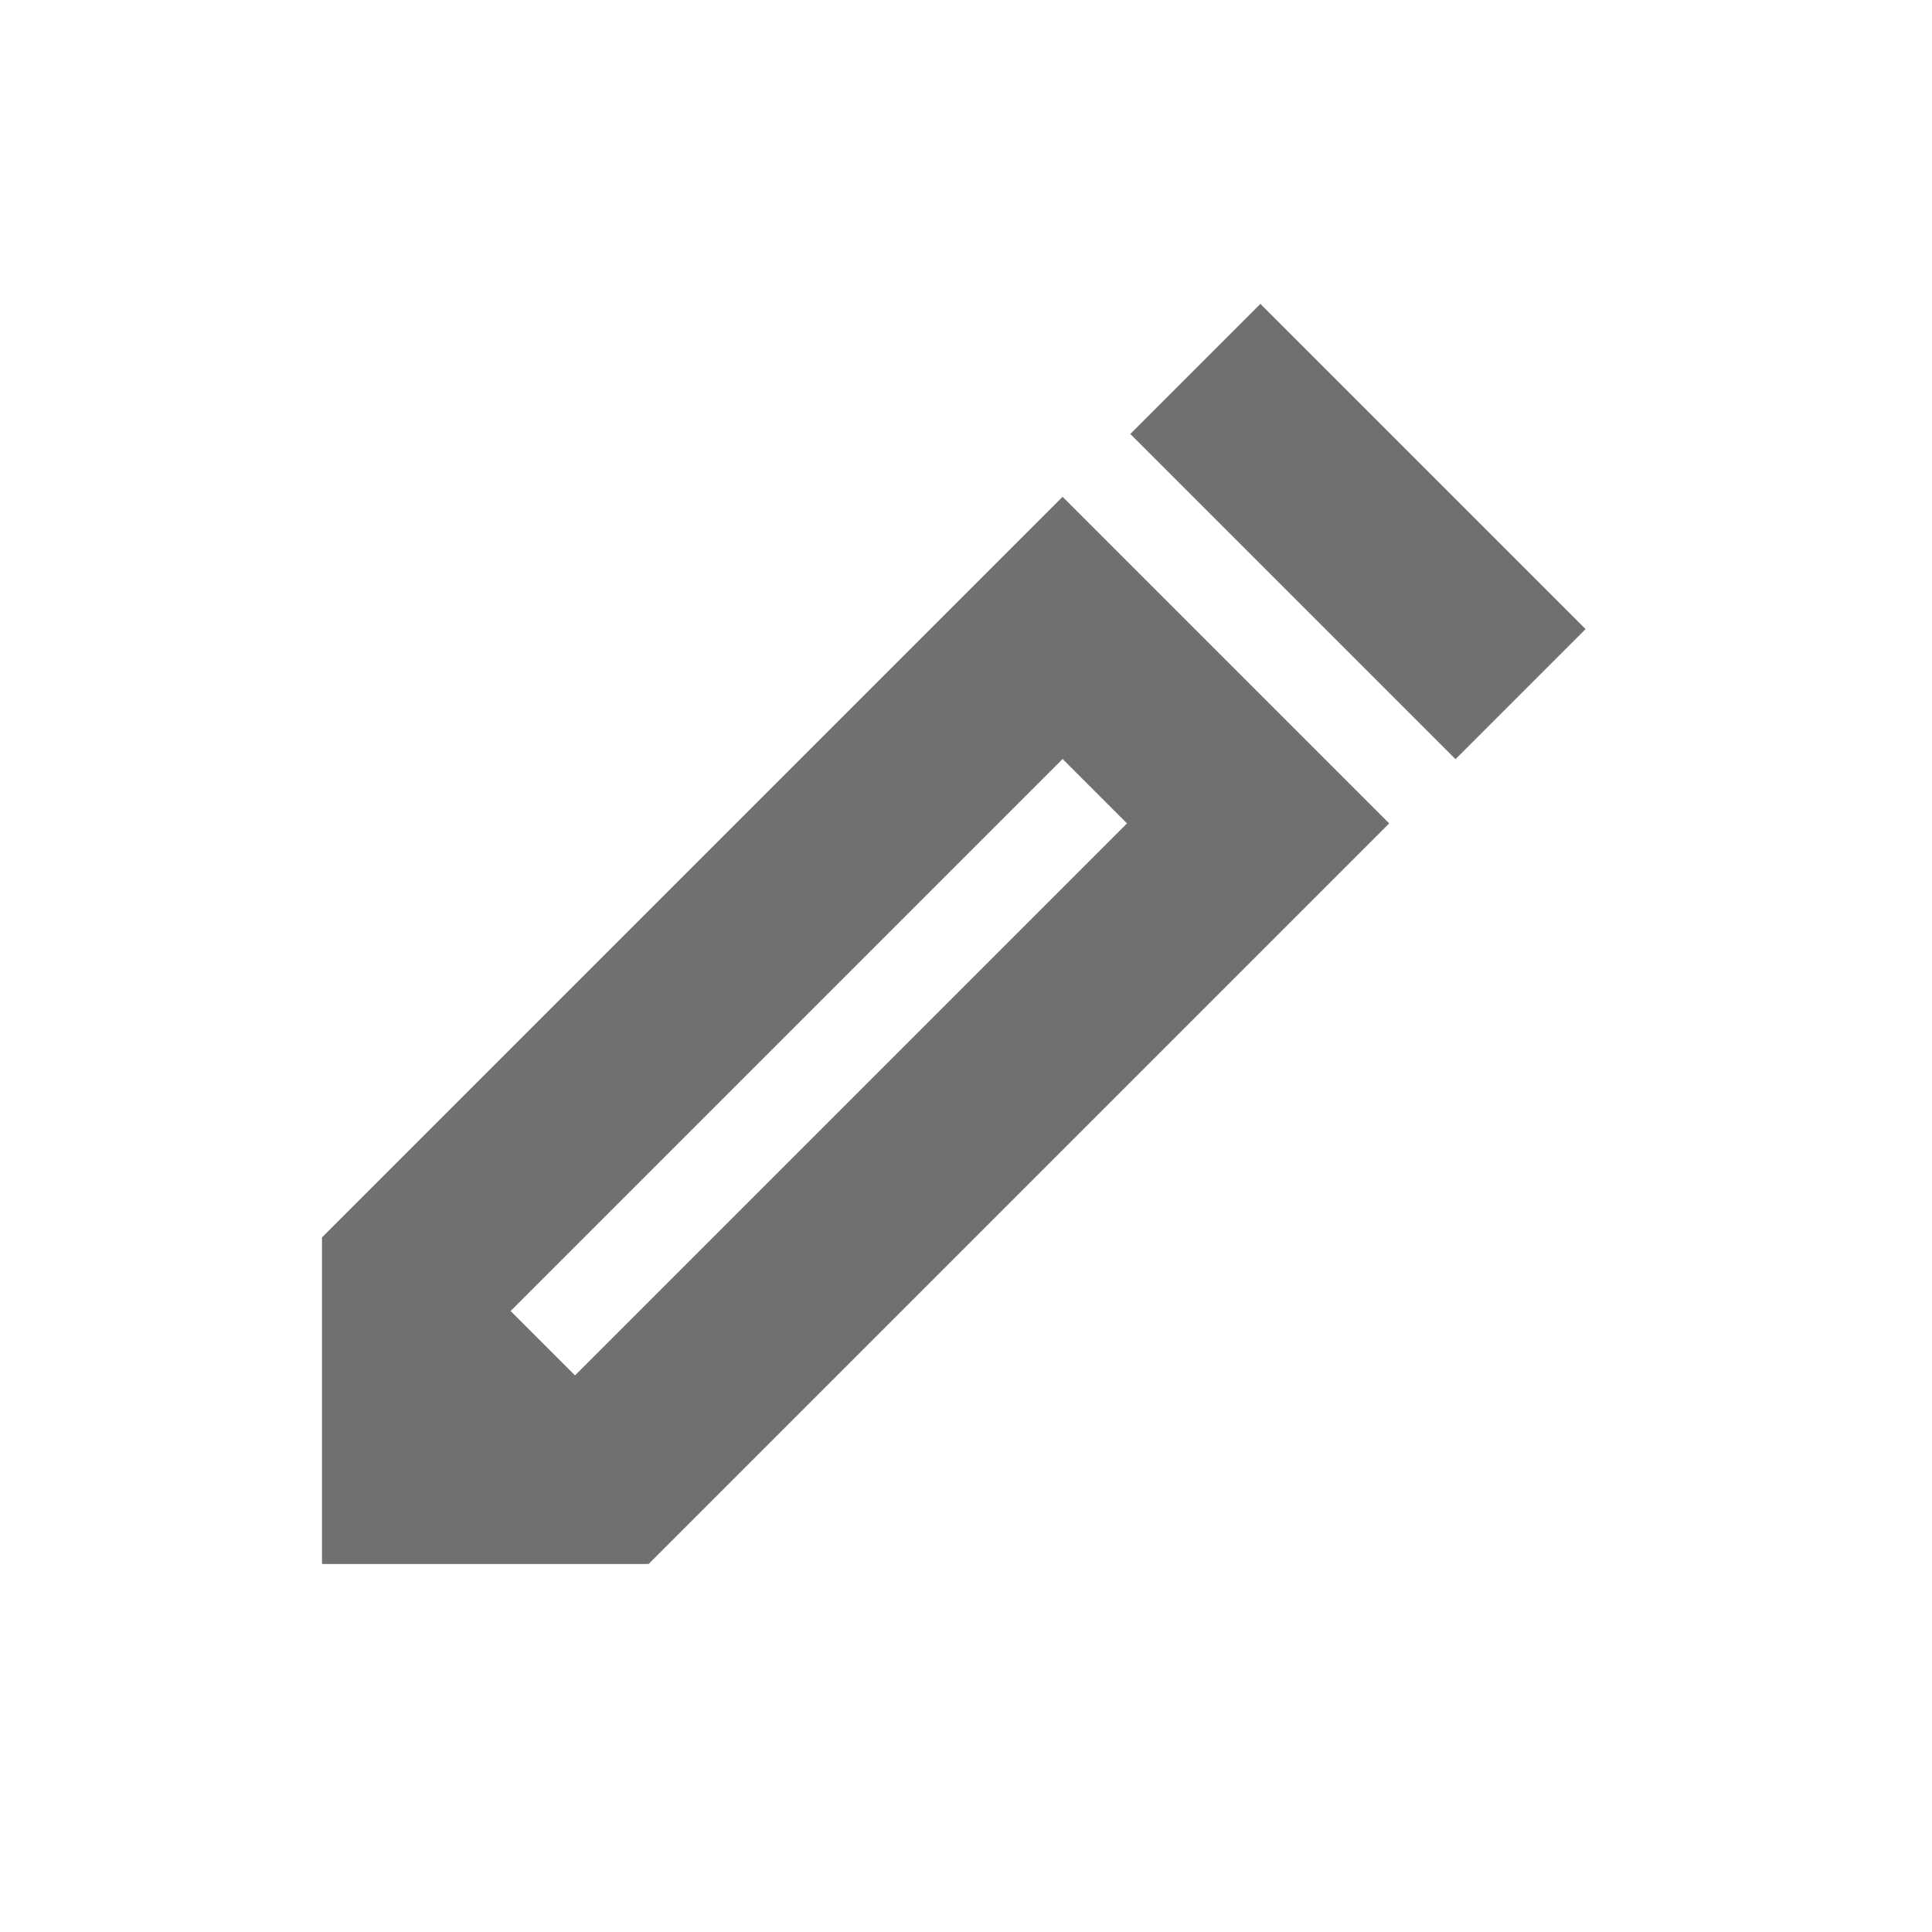 <?xml version="1.0" encoding="utf-8"?>
<!-- Generator: Adobe Illustrator 19.1.0, SVG Export Plug-In . SVG Version: 6.00 Build 0)  -->
<!DOCTYPE svg PUBLIC "-//W3C//DTD SVG 1.1//EN" "http://www.w3.org/Graphics/SVG/1.1/DTD/svg11.dtd">
<svg version="1.1" id="Layer_1" xmlns="http://www.w3.org/2000/svg" xmlns:xlink="http://www.w3.org/1999/xlink" x="0px" y="0px"
	 viewBox="0 0 42 42" enable-background="new 0 0 42 42" xml:space="preserve">
<g>
	<path fill="#707070" d="M7,26.9V34h7.1l16.1-16.1l-7.1-7.1L7,26.9z M12.5,29.9l-1.4-1.4l12-12l1.4,1.4L12.5,29.9z"/>
	
		<rect x="24.4" y="9.6" transform="matrix(-0.707 -0.707 0.707 -0.707 42.105 40.542)" fill="#707070" width="10" height="4"/>
</g>
</svg>
